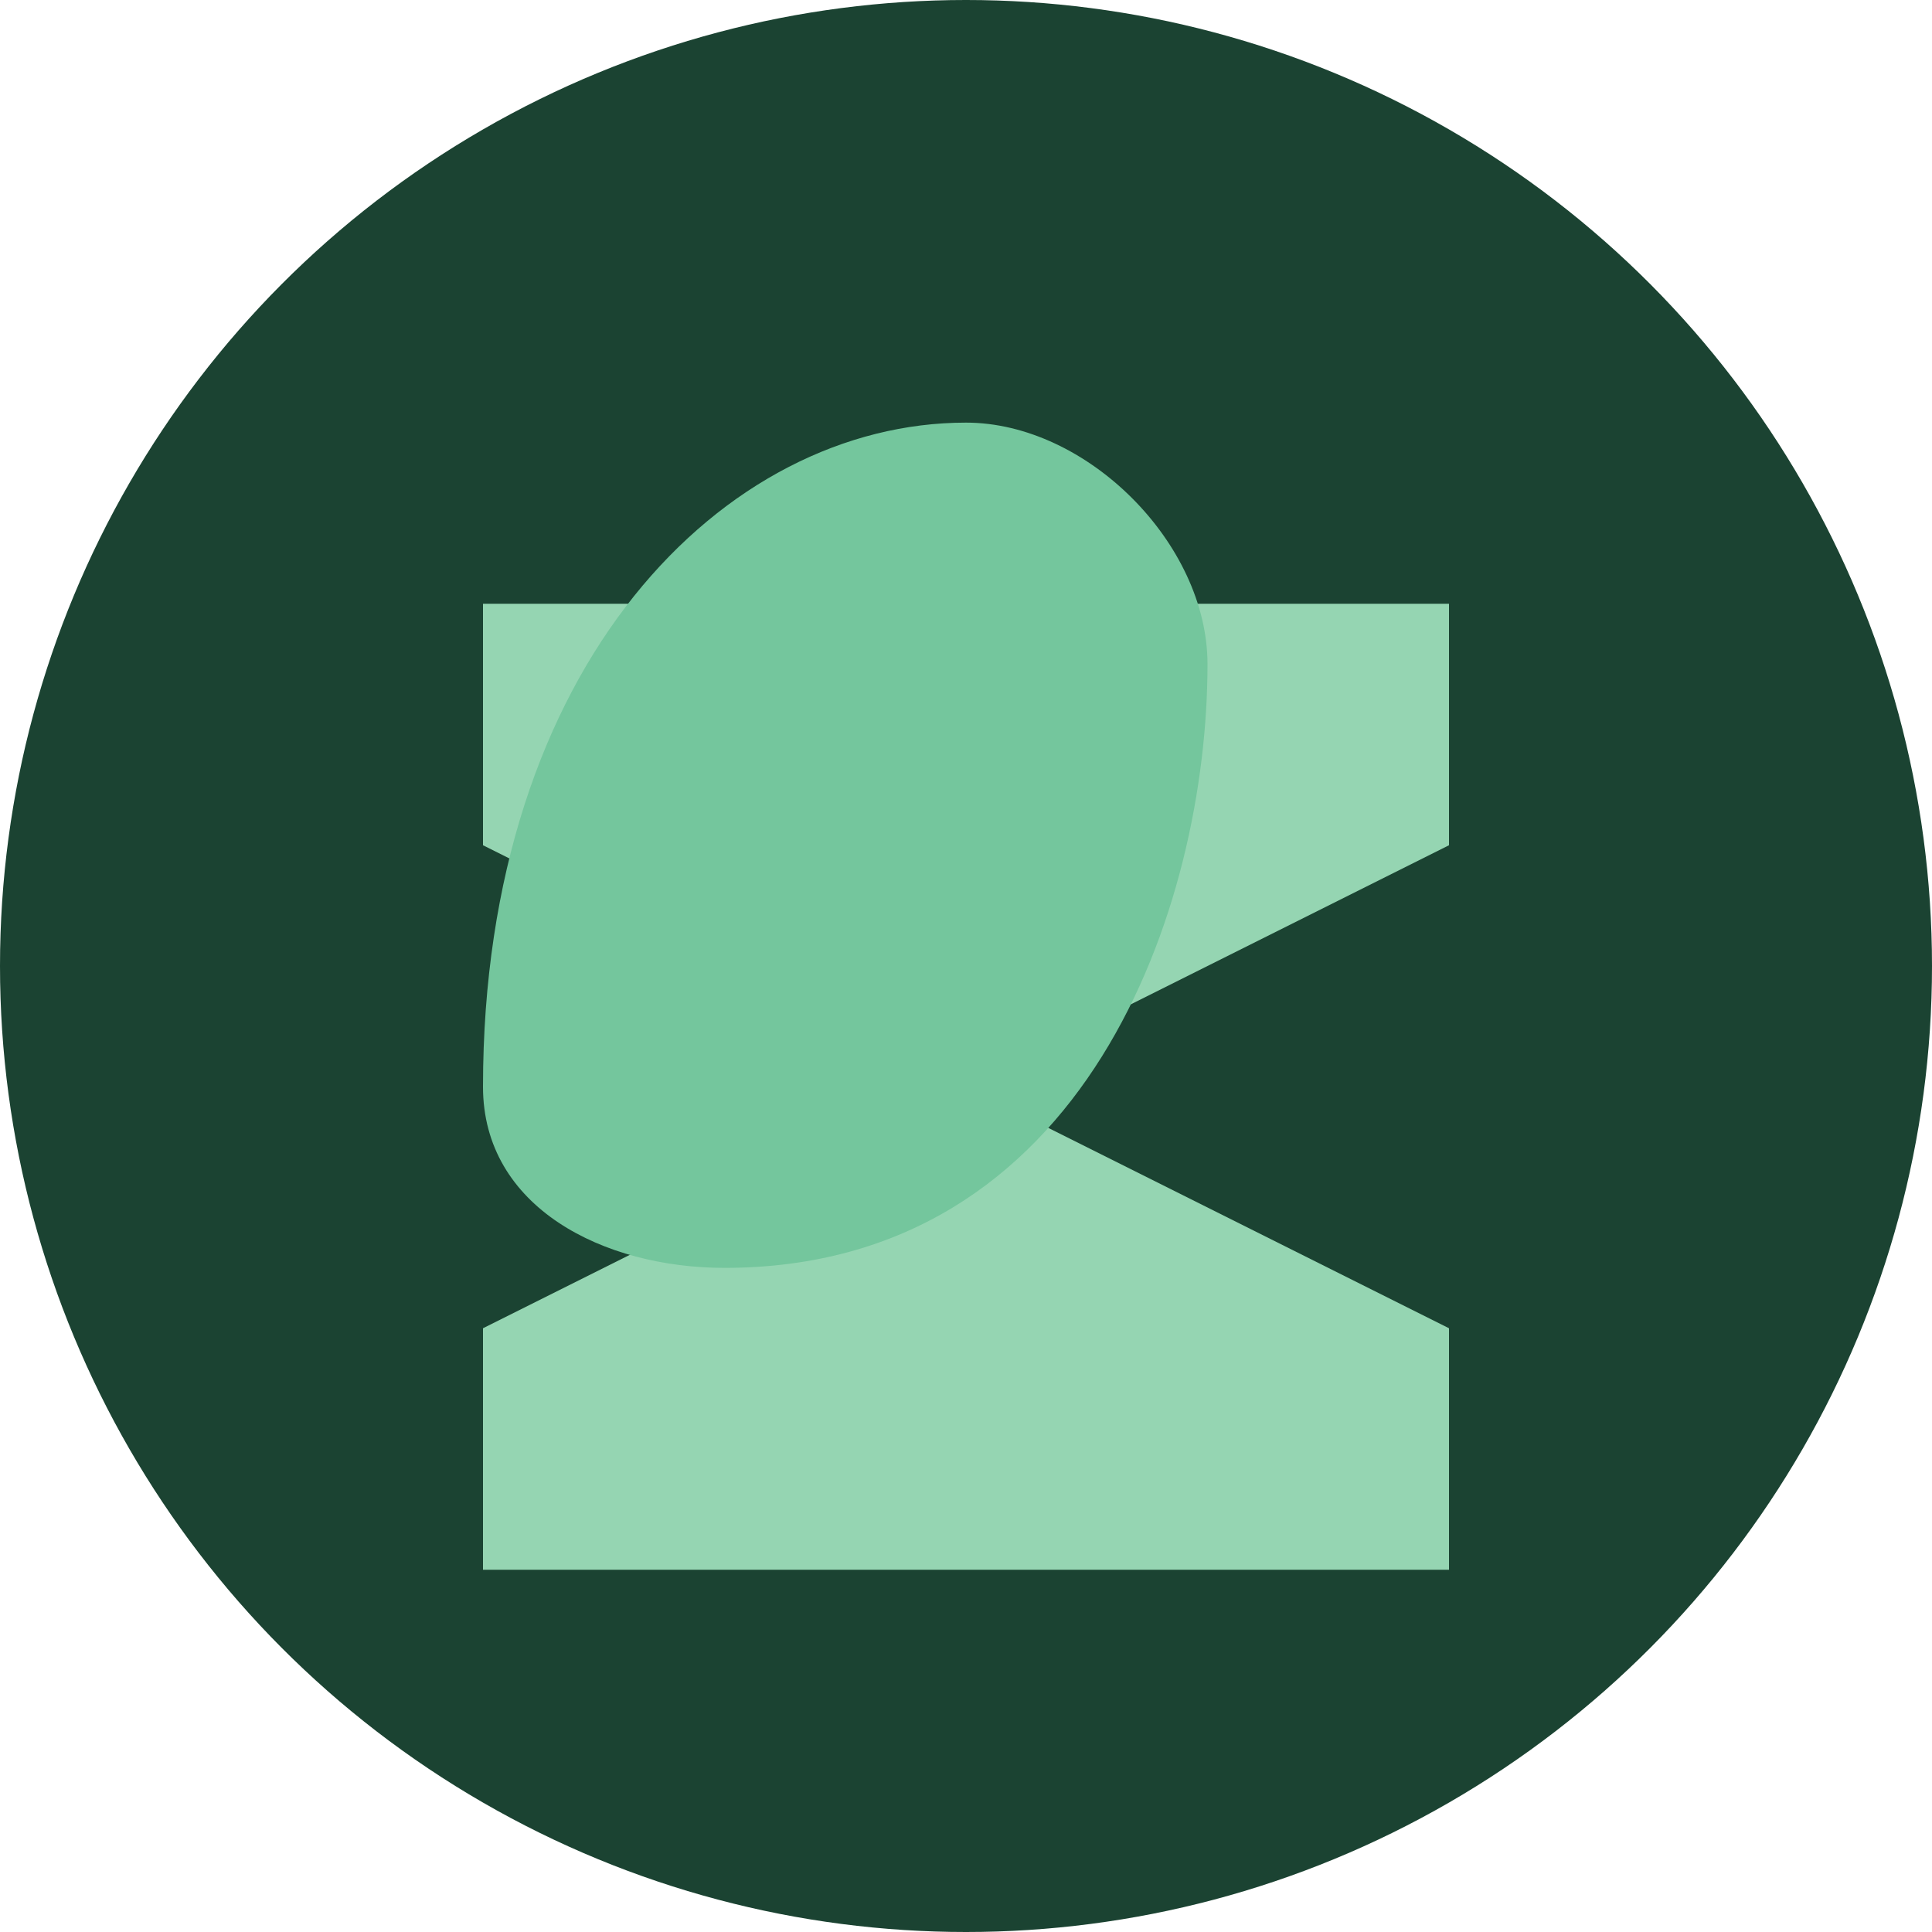 <?xml version="1.0" encoding="UTF-8"?>
<svg width="32" height="32" viewBox="0 0 32 32" xmlns="http://www.w3.org/2000/svg">
  <!-- Background Circle -->
  <circle cx="16" cy="16" r="16" fill="#1B4332"/>
  
  <!-- Stylized Z for Zarnelita -->
  <path d="M24 10H8V14L16 18L8 22V26H24V22L16 18L24 14V10Z" fill="#95D5B2"/>
  
  <!-- Leaf Symbol -->
  <path d="M16 7C12 7 8 11 8 18C8 20 10 21 12 21C18 21 20 15 20 11C20 9 18 7 16 7Z" fill="#74C69D"/>
</svg>